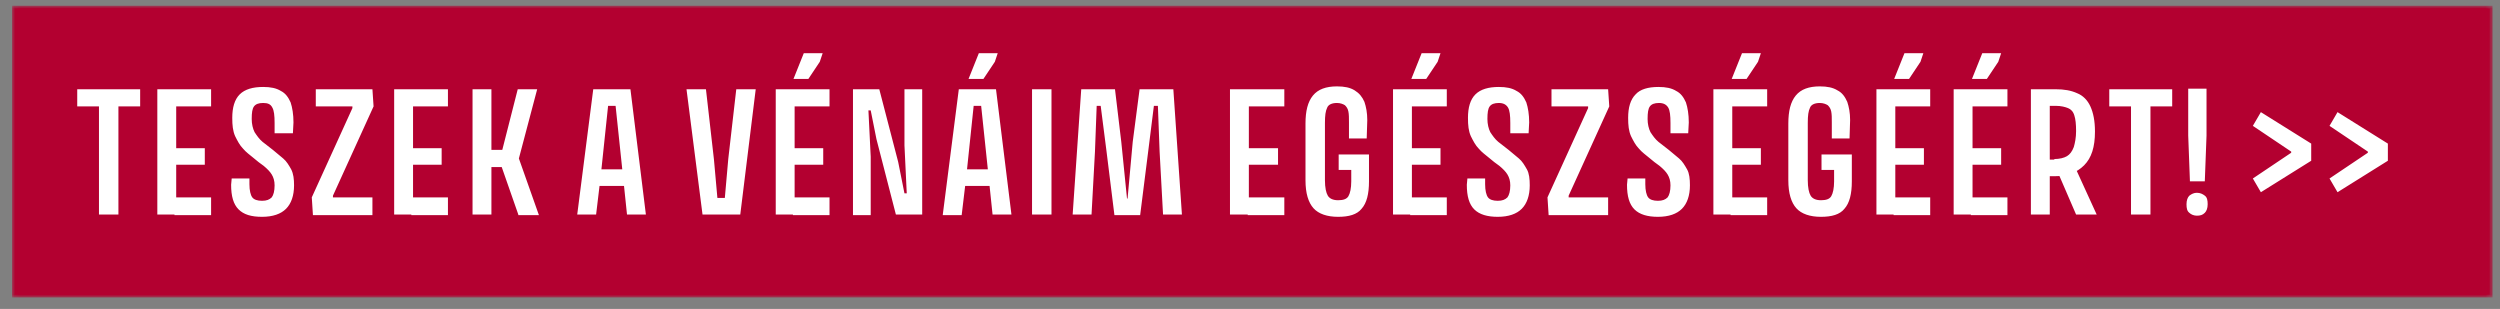 <svg xmlns="http://www.w3.org/2000/svg" width="437" height="54" viewBox="0 0 437 54" fill="none"><rect x="0" y="0" width="437" height="54" fill="#808080" stroke="none"/><path d="M435.2 1.5H2.6V51.5H435.2V1.5Z" fill="#B30030"></path><mask id="mask0_4220_484" style="mask-type:luminance" maskUnits="userSpaceOnUse" x="2" y="1" width="434" height="51"><path d="M435.7 1H2.1V52H435.7V1Z" fill="white"></path></mask><g mask="url(#mask0_4220_484)"><path d="M435.2 1.5H2.6V51.5H435.2V1.5Z" stroke="#B30030"></path></g><path d="M13.5 15.6H24.5V18.6H13.5V15.6ZM17.3 15.6H20.7V37.5H17.3V15.6ZM27.5 15.6H30.8V37.5H27.5V15.6ZM30.5 15.6H36.9V18.6H30.5V15.6ZM30.5 25.9H35.8V28.8H30.5V25.9ZM30.5 34.5H36.9V37.6H30.5V34.5ZM46 15.2C47.3 15.2 48.3 15.4 49.1 15.9C49.9 16.3 50.4 17 50.8 17.9C51.1 18.8 51.3 20 51.3 21.4L51.2 23.3H48V21.5C48 20.2 47.9 19.3 47.6 18.8C47.3 18.2 46.8 18 46 18C45.2 18 44.7 18.2 44.4 18.6C44.1 19 44 19.7 44 20.8C44 21.7 44.2 22.5 44.5 23.1C44.9 23.7 45.3 24.3 45.9 24.8C46.5 25.3 47.1 25.7 47.7 26.2C48.3 26.7 48.9 27.2 49.5 27.7C50.1 28.2 50.5 28.9 50.9 29.6C51.3 30.4 51.4 31.3 51.4 32.4C51.4 34.2 50.9 35.6 50 36.5C49.1 37.4 47.7 37.9 45.8 37.9C43.9 37.9 42.6 37.5 41.7 36.6C40.8 35.7 40.4 34.3 40.4 32.3L40.5 31.2H43.6V32.2C43.6 33.3 43.8 34.1 44.1 34.5C44.4 34.9 45 35.1 45.8 35.1C46.6 35.1 47.1 34.9 47.5 34.5C47.8 34.1 48 33.4 48 32.4C48 31.6 47.8 31 47.5 30.5C47.2 30 46.7 29.5 46.1 29C45.5 28.6 44.9 28.1 44.3 27.6C43.7 27.1 43 26.6 42.5 26C41.9 25.4 41.5 24.6 41.1 23.8C40.7 22.9 40.6 21.9 40.6 20.6C40.6 18.8 41 17.4 41.9 16.5C42.8 15.6 44.2 15.2 46 15.2ZM65.3 18.6L58.2 34.2V34.5H65.1V37.6H54.7L54.5 34.5L61.6 18.9V18.6H55.2V15.6H65.1L65.3 18.6ZM68.9 15.6H72.2V37.5H68.9V15.6ZM71.9 15.6H78.3V18.6H71.9V15.6ZM71.9 25.9H77.2V28.8H71.9V25.9ZM71.9 34.5H78.3V37.6H71.9V34.5ZM90.6 37.5L87.7 29.2H85.9V37.5H82.6V15.6H85.9V26.2H87.8L90.5 15.6H93.9L90.7 27.7L94.2 37.6H90.6V37.5ZM100.9 37.5L103.7 15.6H106.6L105 30.8L104.2 37.5H100.9ZM103.4 32.5V29.6H110.3V32.5H103.4ZM105.4 18.5V15.6H108.6V18.5H105.4ZM109.6 37.5L108.9 30.8L107.3 15.6H110.2L112.9 37.5H109.6ZM128.7 15.6H132.1L129.4 37.5H122.8L120 15.6H123.4L124.8 27.9L125.4 34.6H126.7L127.3 27.8L128.7 15.6ZM135.6 15.6H138.9V37.5H135.6V15.6ZM138.6 15.6H145V18.6H138.6V15.6ZM138.6 25.9H143.9V28.8H138.6V25.9ZM138.6 34.5H145V37.6H138.6V34.5ZM138.7 13.8L140.5 9.3H143.8L143.3 10.8L141.3 13.8H138.7ZM158.1 15.6H161.2V37.5H156.6L153.2 24.3L152.2 19.3H151.8L152.2 27.4V37.6H149.1V15.6H153.7L157 28.3L158.1 33.8H158.5L158.1 25.4V15.6ZM164.8 37.5L167.6 15.6H170.5L168.9 30.9L168.1 37.6H164.8V37.5ZM167.2 32.5V29.6H174.1V32.5H167.2ZM169.2 18.5V15.6H172.4V18.5H169.2ZM169.3 13.8L171.1 9.3H174.4L173.9 10.8L171.9 13.8H169.3ZM173.5 37.5L172.8 30.8L171.2 15.6H174.1L176.8 37.5H173.5ZM180.4 15.6H183.8V37.5H180.4V15.6ZM205.1 15.6L206.6 37.5H203.3L202.7 26.5L202.4 18.5H201.7L200.7 26.5L199.3 37.6H194.8L193.4 26.3L192.4 18.5H191.7L191.4 26.5L190.8 37.5H187.5L189 15.6H194.9L196 24.8L197 34.7H197.1L198 24.8L199.2 15.6H205.1ZM215 15.6H218.3V37.5H215V15.6ZM218.1 15.6H224.5V18.6H218.1V15.6ZM218.1 25.9H223.4V28.8H218.1V25.9ZM218.1 34.5H224.5V37.6H218.1V34.5ZM234.1 27H239.3V31.7C239.3 33.9 238.9 35.5 238 36.5C237.2 37.5 235.8 37.9 233.9 37.9C232 37.9 230.5 37.4 229.6 36.4C228.7 35.4 228.2 33.8 228.2 31.5V21.6C228.2 19.4 228.6 17.8 229.5 16.7C230.4 15.6 231.8 15.1 233.7 15.1C235 15.1 236 15.3 236.8 15.8C237.6 16.3 238.1 16.9 238.5 17.8C238.8 18.7 239 19.7 239 21L238.9 24.2H235.8V21.4C235.8 20.6 235.8 20 235.7 19.5C235.6 19 235.4 18.7 235.1 18.4C234.8 18.2 234.3 18 233.7 18C232.8 18 232.2 18.3 232 18.8C231.7 19.4 231.6 20.2 231.6 21.5V31.5C231.6 32.8 231.8 33.7 232.1 34.2C232.4 34.7 233 35 233.9 35C234.8 35 235.4 34.8 235.7 34.3C236 33.8 236.2 32.9 236.2 31.7V29.7H234V27H234.1ZM243.5 15.6H246.8V37.5H243.5V15.6ZM246.5 15.6H252.9V18.6H246.5V15.6ZM246.5 25.9H251.8V28.8H246.5V25.9ZM246.5 34.5H252.9V37.6H246.5V34.5ZM246.7 13.8L248.5 9.3H251.8L251.3 10.8L249.3 13.8H246.7ZM262 15.2C263.3 15.2 264.3 15.4 265.1 15.9C265.9 16.3 266.4 17 266.8 17.9C267.1 18.8 267.3 20 267.3 21.4L267.2 23.3H264V21.5C264 20.2 263.9 19.3 263.6 18.8C263.3 18.3 262.8 18 262 18C261.2 18 260.7 18.2 260.4 18.6C260.1 19 260 19.7 260 20.8C260 21.7 260.2 22.5 260.5 23.1C260.9 23.7 261.3 24.3 261.9 24.8C262.5 25.3 263.1 25.7 263.7 26.2C264.3 26.7 264.9 27.2 265.5 27.7C266.1 28.2 266.5 28.9 266.9 29.6C267.3 30.3 267.4 31.3 267.4 32.4C267.4 34.2 266.9 35.6 266 36.5C265.1 37.4 263.7 37.9 261.8 37.9C260 37.9 258.6 37.5 257.7 36.6C256.8 35.7 256.4 34.3 256.4 32.3L256.5 31.2H259.6V32.2C259.6 33.3 259.8 34.1 260.1 34.5C260.4 34.9 261 35.1 261.8 35.1C262.6 35.1 263.1 34.9 263.5 34.5C263.8 34.1 264 33.4 264 32.4C264 31.6 263.8 31 263.5 30.5C263.2 30 262.7 29.5 262.1 29C261.5 28.6 260.9 28.1 260.3 27.6C259.7 27.1 259 26.6 258.5 26C257.9 25.4 257.5 24.6 257.1 23.8C256.7 22.9 256.6 21.9 256.6 20.6C256.6 18.8 257 17.4 257.9 16.5C258.8 15.6 260.2 15.2 262 15.2ZM281.3 18.6L274.2 34.2V34.5H281.1V37.6H270.7L270.5 34.5L277.6 18.9V18.6H271.2V15.6H281.1L281.3 18.6ZM289.9 15.2C291.2 15.2 292.2 15.4 293 15.9C293.8 16.3 294.3 17 294.7 17.9C295 18.8 295.2 20 295.2 21.4L295.1 23.3H292V21.5C292 20.2 291.9 19.3 291.6 18.8C291.3 18.3 290.8 18 290 18C289.2 18 288.7 18.2 288.4 18.6C288.1 19 288 19.7 288 20.8C288 21.7 288.2 22.5 288.5 23.1C288.9 23.7 289.3 24.3 289.9 24.8C290.5 25.3 291.1 25.7 291.7 26.2C292.3 26.7 292.9 27.2 293.5 27.7C294.1 28.2 294.5 28.9 294.9 29.6C295.3 30.3 295.4 31.3 295.4 32.4C295.4 34.2 294.9 35.6 294 36.5C293.1 37.4 291.7 37.9 289.8 37.9C288 37.9 286.6 37.5 285.7 36.6C284.8 35.7 284.4 34.3 284.4 32.3L284.5 31.2H287.6V32.2C287.6 33.3 287.8 34.1 288.1 34.5C288.4 34.9 289 35.1 289.8 35.1C290.6 35.1 291.1 34.9 291.5 34.5C291.8 34.1 292 33.4 292 32.4C292 31.6 291.8 31 291.5 30.5C291.2 30 290.7 29.5 290.1 29C289.5 28.6 288.9 28.1 288.3 27.6C287.7 27.1 287 26.6 286.5 26C285.9 25.4 285.5 24.6 285.1 23.8C284.7 22.9 284.6 21.9 284.6 20.6C284.6 18.8 285 17.4 285.9 16.5C286.7 15.6 288.1 15.2 289.9 15.2ZM299.5 15.6H302.8V37.5H299.5V15.6ZM302.5 15.6H308.9V18.6H302.5V15.6ZM302.5 25.9H307.8V28.8H302.5V25.9ZM302.5 34.5H308.9V37.6H302.5V34.5ZM302.7 13.8L304.5 9.3H307.8L307.3 10.8L305.3 13.8H302.7ZM318.5 27H323.7V31.7C323.7 33.9 323.3 35.5 322.4 36.5C321.6 37.5 320.2 37.9 318.3 37.9C316.4 37.9 314.9 37.4 314 36.4C313.1 35.4 312.6 33.8 312.6 31.5V21.6C312.6 19.4 313 17.8 313.9 16.7C314.8 15.6 316.2 15.1 318.1 15.1C319.4 15.1 320.4 15.3 321.2 15.8C322 16.2 322.5 16.9 322.9 17.8C323.2 18.7 323.4 19.7 323.4 21L323.3 24.2H320.2V21.4C320.2 20.6 320.2 20 320.1 19.5C320 19 319.8 18.7 319.5 18.4C319.2 18.2 318.7 18 318.1 18C317.2 18 316.6 18.3 316.4 18.8C316.1 19.4 316 20.2 316 21.5V31.5C316 32.8 316.2 33.7 316.5 34.2C316.8 34.7 317.4 35 318.3 35C319.2 35 319.8 34.8 320.1 34.3C320.4 33.8 320.6 32.9 320.6 31.7V29.7H318.4V27H318.5ZM328 15.6H331.3V37.5H328V15.6ZM331 15.6H337.4V18.6H331V15.6ZM331 25.9H336.3V28.8H331V25.9ZM331 34.5H337.4V37.6H331V34.5ZM331.1 13.8L332.9 9.3H336.2L335.7 10.8L333.7 13.8H331.1ZM341.5 15.6H344.8V37.5H341.5V15.6ZM344.5 15.6H350.9V18.6H344.5V15.6ZM344.5 25.9H349.8V28.8H344.5V25.9ZM344.5 34.5H350.9V37.6H344.5V34.5ZM344.7 13.8L346.5 9.3H349.8L349.3 10.8L347.3 13.8H344.7ZM355 15.6H358.3V37.5H355V15.6ZM359.1 27.8C360 27.8 360.8 27.6 361.3 27.3C361.8 27 362.2 26.5 362.5 25.7C362.7 25 362.9 24.1 362.9 22.9C362.9 21.7 362.8 20.8 362.6 20.2C362.4 19.5 362 19.1 361.5 18.9C361 18.7 360.3 18.5 359.3 18.5H357.5V15.6H359.3C360.8 15.6 362 15.8 363.1 16.3C364.1 16.7 364.9 17.5 365.4 18.6C365.9 19.7 366.2 21.1 366.2 23C366.2 25.7 365.6 27.6 364.3 28.9C363 30.2 361.3 30.8 359.2 30.8H357.5V27.9H359.1V27.8ZM362.8 29.4L366.5 37.5H362.9L359.4 29.4H362.8ZM368.7 15.6H379.7V18.6H368.7V15.6ZM372.5 15.6H375.9V37.5H372.5V15.6ZM384 37.7C383.5 37.7 383 37.5 382.7 37.2C382.3 36.9 382.2 36.4 382.2 35.7C382.2 35 382.4 34.5 382.7 34.2C383.1 33.9 383.5 33.7 384 33.7C384.6 33.7 385 33.9 385.4 34.2C385.8 34.5 385.9 35 385.9 35.7C385.9 36.4 385.7 36.9 385.4 37.2C385 37.6 384.6 37.7 384 37.7ZM382.4 15.5H385.7V23.7L385.4 31.7H382.8L382.5 23.7V15.5H382.4ZM400.5 26.5L393.8 22L395.2 19.6L404 25.1V28.1L395.2 33.6L393.8 31.2L400.5 26.7V26.5ZM413.9 26.5L407.2 22L408.6 19.6L417.4 25.1V28.1L408.6 33.6L407.2 31.2L413.9 26.7V26.5Z" fill="white"></path></svg>